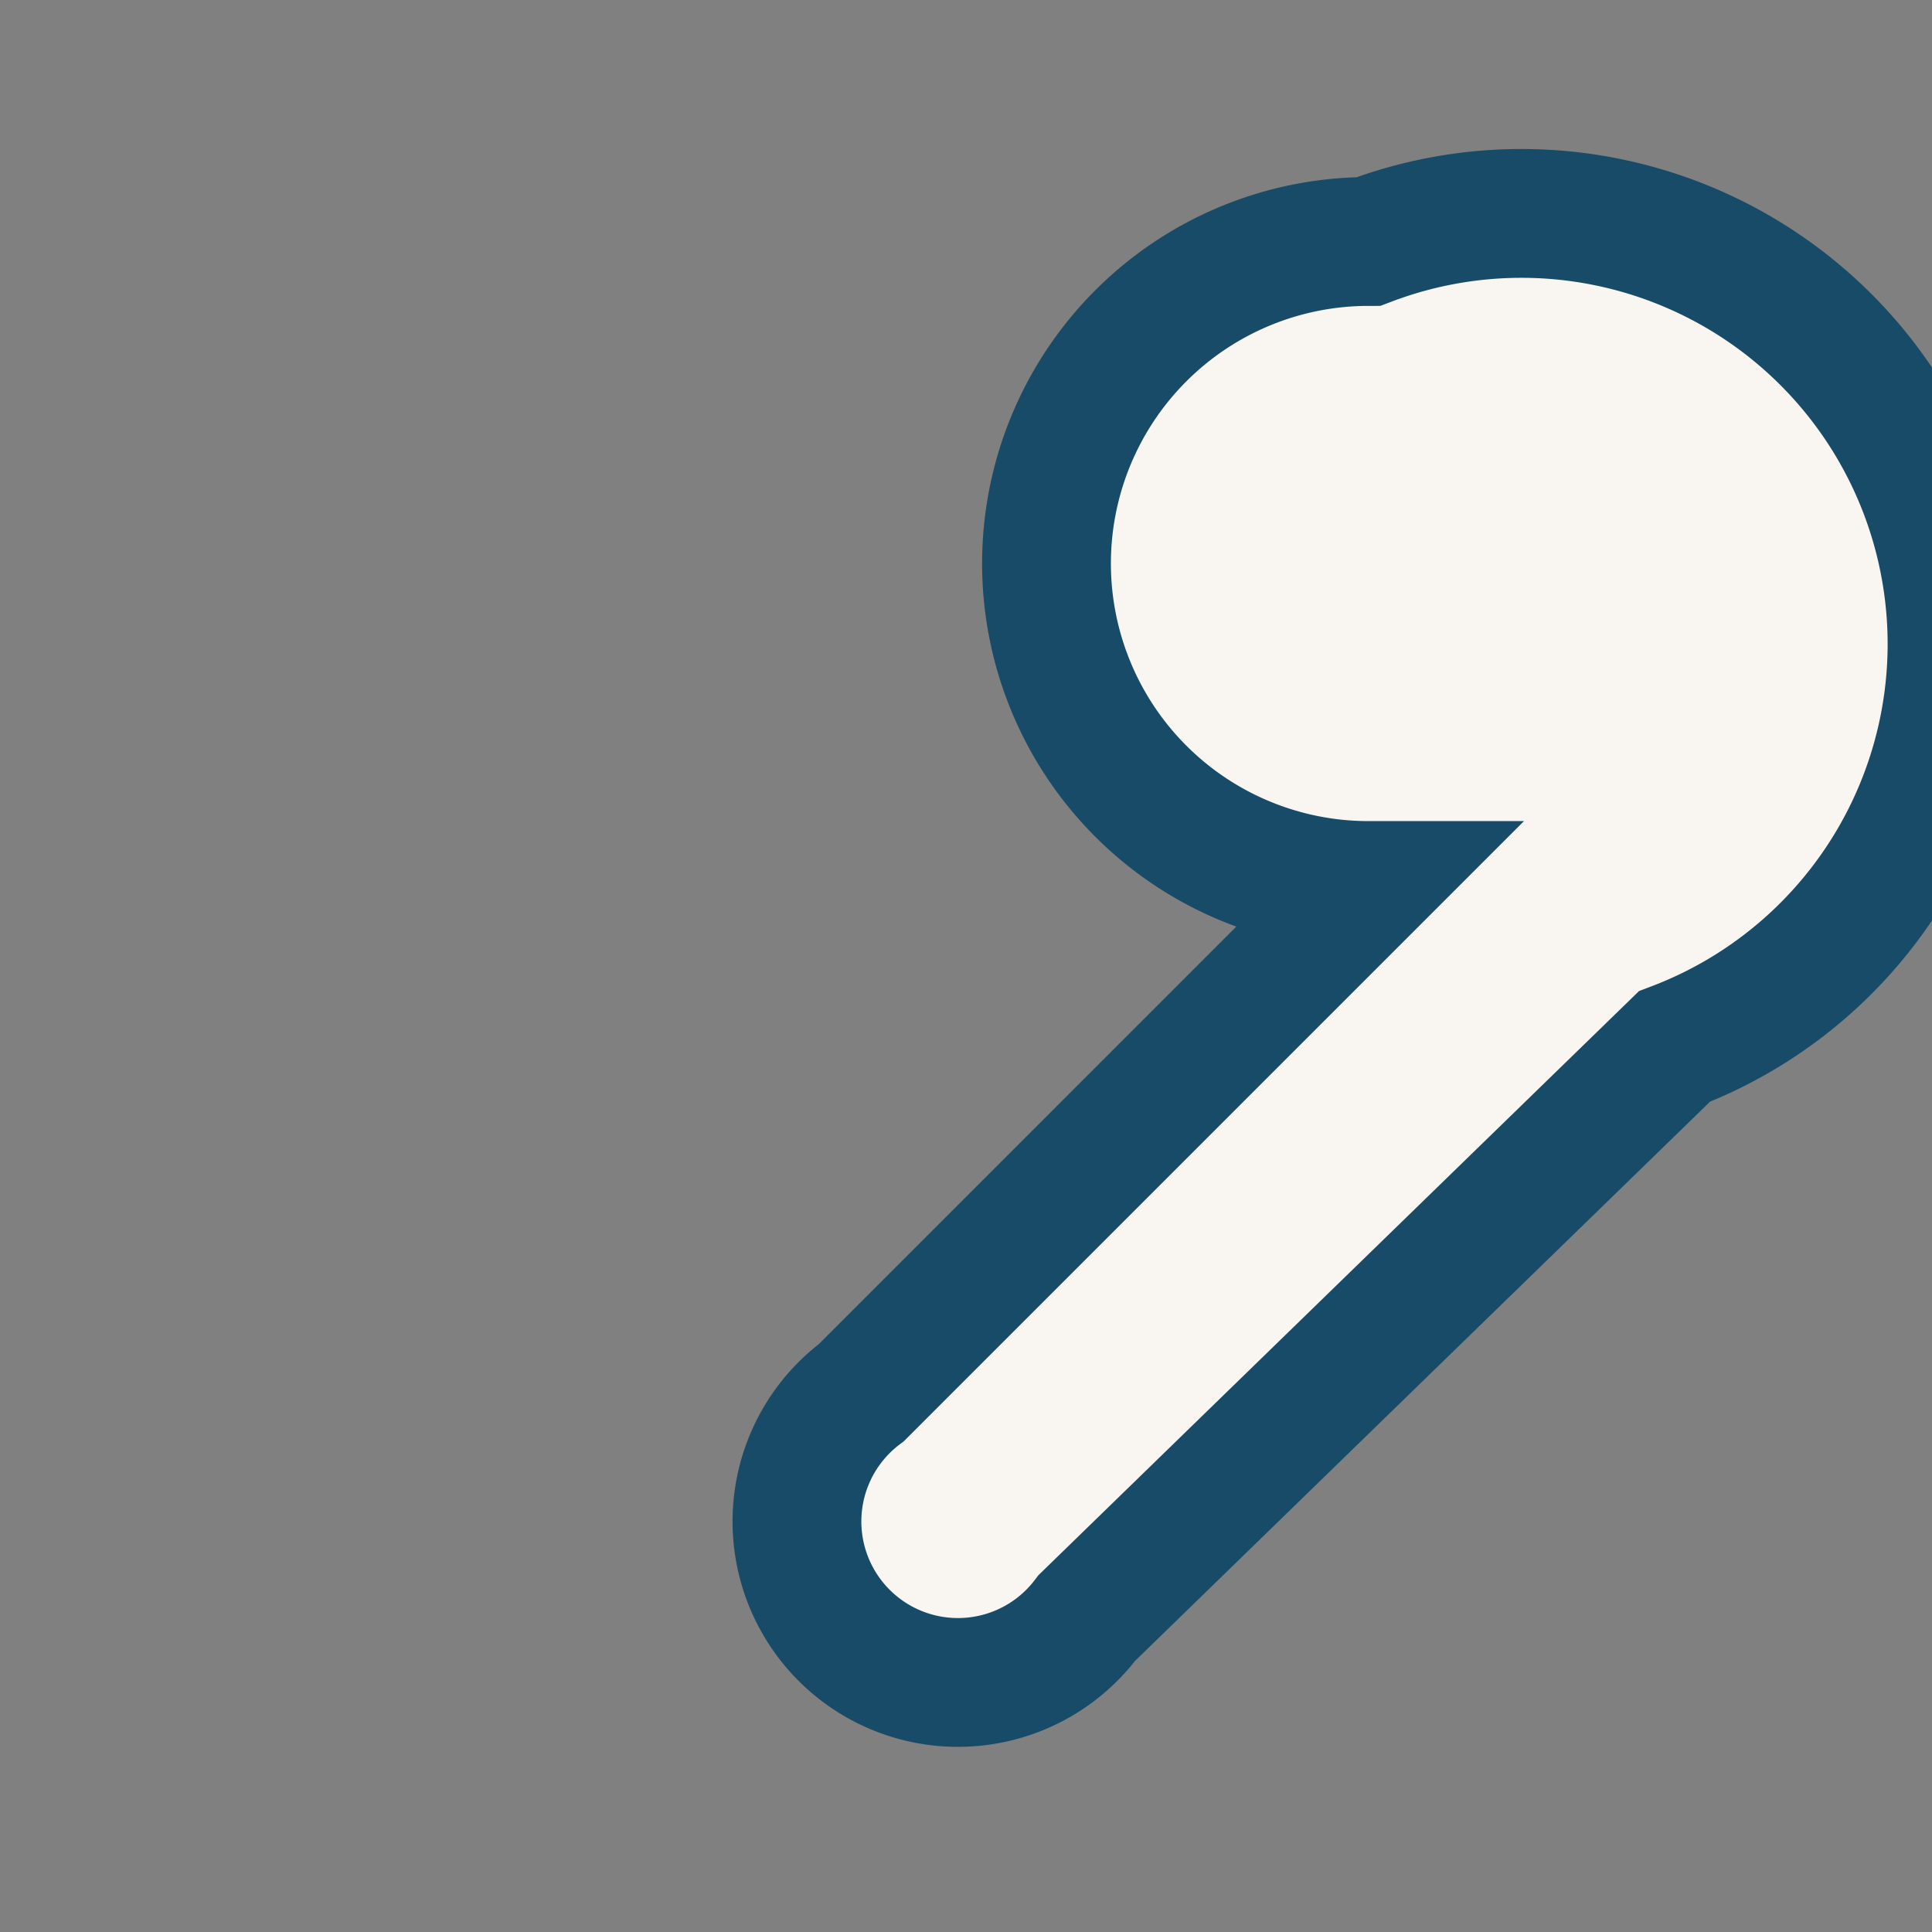<?xml version="1.0" encoding="UTF-8"?>
<svg xmlns="http://www.w3.org/2000/svg" viewBox="0 0 24 24" width="24" height="24"><rect x="0" y="0" width="24" height="24" fill="#808080" stroke="none"/><path d="M17 3a4 4 0 0 0 0 8l-6.3 6.3a2 2 0 1 0 2.8 2.8L20.8 13a4 4 0 1 0-3.8-10z" fill="#F9F6F2" stroke="#174B67" stroke-width="1.6"/></svg>